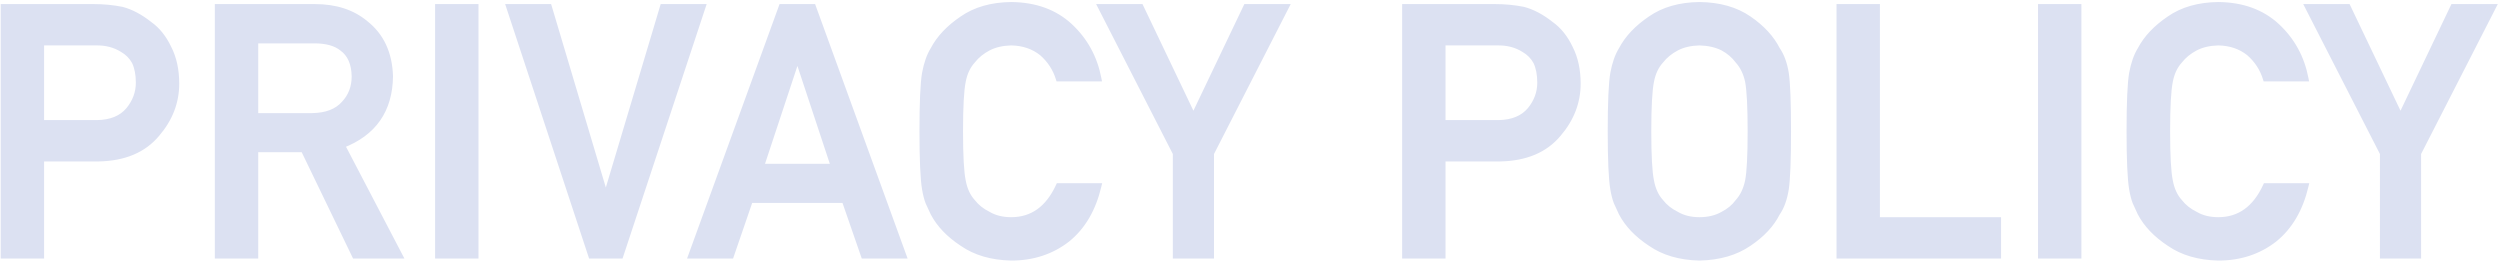 <svg width="880" height="92" viewBox="0 0 880 92" fill="none" xmlns="http://www.w3.org/2000/svg">
<path d="M14.522 14.987H33.681C37.284 14.907 40.447 15.727 43.17 17.449C44.972 18.49 46.373 19.912 47.374 21.713C48.335 23.715 48.815 26.178 48.815 29.101C48.815 32.624 47.634 35.827 45.272 38.71C42.79 41.673 39.086 43.194 34.161 43.274H14.522V14.987ZM1.249 90H14.522V55.827H34.702C43.71 55.666 50.557 52.784 55.242 47.178C59.806 41.853 62.088 35.947 62.088 29.461C62.088 24.656 61.188 20.492 59.386 16.969C57.664 13.325 55.422 10.523 52.659 8.561C49.376 5.958 46.133 4.236 42.93 3.396C39.727 2.755 36.403 2.435 32.96 2.435H1.249V90ZM89.893 14.266H110.673C114.918 14.266 118.161 15.167 120.403 16.969C123.246 19.011 124.707 22.314 124.787 26.878C124.787 30.682 123.566 33.885 121.124 36.488C118.641 39.291 114.918 40.732 109.953 40.812H89.893V14.266ZM76.62 90H89.893V52.584H106.83L124.907 90H140.703L120.403 51.142C131.534 46.858 137.179 38.77 137.339 26.878C137.099 18.791 134.196 12.565 128.631 8.2C124.026 4.356 118.081 2.435 110.793 2.435H76.62V90ZM154.153 90H167.426V2.435H154.153V90ZM208.084 90H218.414L247.362 2.435H233.308L213.369 69.1H213.129L193.249 2.435H179.195L208.084 90ZM267.9 58.649L280.572 20.392H280.812L293.485 58.649H267.9ZM304.055 90H318.048L286.217 2.435H275.107L243.276 90H257.329L264.056 70.421H297.268L304.055 90ZM372.639 65.496C368.956 73.464 363.39 77.448 355.943 77.448C352.82 77.448 350.137 76.787 347.895 75.466C345.613 74.345 343.771 72.883 342.37 71.082C340.648 69.2 339.507 66.737 338.946 63.694C338.306 60.651 337.986 54.826 337.986 46.217C337.986 37.609 338.306 31.743 338.946 28.62C339.507 25.657 340.648 23.235 342.37 21.353C343.771 19.551 345.613 18.05 347.895 16.849C350.137 15.688 352.82 15.067 355.943 14.987C360.187 15.067 363.791 16.288 366.754 18.65C369.596 21.133 371.558 24.136 372.639 27.659H386.693C385.292 20.332 381.928 14.186 376.603 9.221C371.278 4.296 364.391 1.794 355.943 1.714C349.056 1.794 343.311 3.436 338.706 6.639C334.022 9.802 330.618 13.405 328.496 17.449C327.175 19.571 326.194 22.354 325.553 25.797C324.953 29.241 324.653 36.047 324.653 46.217C324.653 56.227 324.953 62.994 325.553 66.517C325.874 68.399 326.274 69.96 326.755 71.202C327.275 72.403 327.856 73.664 328.496 74.985C330.618 79.029 334.022 82.593 338.706 85.676C343.311 88.879 349.056 90.561 355.943 90.721C363.55 90.721 370.137 88.559 375.702 84.234C381.108 79.87 384.771 73.624 386.693 65.496H372.639ZM413.837 90H426.329V53.965L452.695 2.435H438.641L420.083 41.292L401.525 2.435H387.471L413.837 53.965V90ZM507.824 14.987H526.983C530.586 14.907 533.749 15.727 536.472 17.449C538.274 18.49 539.675 19.912 540.676 21.713C541.637 23.715 542.117 26.178 542.117 29.101C542.117 32.624 540.936 35.827 538.574 38.71C536.092 41.673 532.388 43.194 527.463 43.274H507.824V14.987ZM494.551 90H507.824V55.827H528.004C537.013 55.666 543.859 52.784 548.544 47.178C553.108 41.853 555.39 35.947 555.39 29.461C555.39 24.656 554.49 20.492 552.688 16.969C550.966 13.325 548.724 10.523 545.961 8.561C542.678 5.958 539.435 4.236 536.232 3.396C533.029 2.755 529.705 2.435 526.262 2.435H494.551V90ZM566.919 46.217C566.919 56.227 567.22 62.994 567.82 66.517C568.141 68.399 568.541 69.96 569.021 71.202C569.542 72.403 570.122 73.664 570.763 74.985C572.885 79.029 576.288 82.593 580.973 85.676C585.578 88.879 591.323 90.561 598.21 90.721C605.177 90.561 610.982 88.879 615.627 85.676C620.231 82.593 623.555 79.029 625.597 74.985C627.078 72.863 628.099 70.04 628.66 66.517C629.18 62.994 629.44 56.227 629.44 46.217C629.44 36.047 629.18 29.241 628.66 25.797C628.099 22.354 627.078 19.571 625.597 17.449C623.555 13.405 620.231 9.802 615.627 6.639C610.982 3.436 605.177 1.794 598.21 1.714C591.323 1.794 585.578 3.436 580.973 6.639C576.288 9.802 572.885 13.405 570.763 17.449C569.442 19.571 568.461 22.354 567.82 25.797C567.22 29.241 566.919 36.047 566.919 46.217ZM580.252 46.217C580.252 37.609 580.573 31.743 581.213 28.62C581.774 25.657 582.915 23.235 584.637 21.353C586.038 19.551 587.88 18.05 590.162 16.849C592.404 15.688 595.087 15.067 598.21 14.987C601.373 15.067 604.116 15.688 606.438 16.849C608.64 18.05 610.402 19.551 611.723 21.353C613.445 23.235 614.626 25.657 615.266 28.62C615.867 31.743 616.167 37.609 616.167 46.217C616.167 54.826 615.867 60.651 615.266 63.694C614.626 66.737 613.445 69.2 611.723 71.082C610.402 72.883 608.64 74.345 606.438 75.466C604.116 76.787 601.373 77.448 598.21 77.448C595.087 77.448 592.404 76.787 590.162 75.466C587.88 74.345 586.038 72.883 584.637 71.082C582.915 69.2 581.774 66.737 581.213 63.694C580.573 60.651 580.252 54.826 580.252 46.217ZM647.455 90H703.37V77.448H660.728V2.435H647.455V90ZM718.382 90H731.655V2.435H718.382V90ZM797.537 65.496C793.854 73.464 788.288 77.448 780.841 77.448C777.718 77.448 775.035 76.787 772.793 75.466C770.511 74.345 768.669 72.883 767.268 71.082C765.546 69.2 764.405 66.737 763.844 63.694C763.204 60.651 762.883 54.826 762.883 46.217C762.883 37.609 763.204 31.743 763.844 28.62C764.405 25.657 765.546 23.235 767.268 21.353C768.669 19.551 770.511 18.05 772.793 16.849C775.035 15.688 777.718 15.067 780.841 14.987C785.085 15.067 788.688 16.288 791.651 18.65C794.494 21.133 796.456 24.136 797.537 27.659H811.591C810.189 20.332 806.826 14.186 801.501 9.221C796.176 4.296 789.289 1.794 780.841 1.714C773.954 1.794 768.208 3.436 763.604 6.639C758.919 9.802 755.516 13.405 753.394 17.449C752.073 19.571 751.092 22.354 750.451 25.797C749.851 29.241 749.55 36.047 749.55 46.217C749.55 56.227 749.851 62.994 750.451 66.517C750.771 68.399 751.172 69.96 751.652 71.202C752.173 72.403 752.753 73.664 753.394 74.985C755.516 79.029 758.919 82.593 763.604 85.676C768.208 88.879 773.954 90.561 780.841 90.721C788.448 90.721 795.035 88.559 800.6 84.234C806.005 79.87 809.669 73.624 811.591 65.496H797.537ZM838.735 90H851.227V53.965L877.593 2.435H863.539L844.981 41.292L826.423 2.435H812.369L838.735 53.965V90Z" fill="#DCE1F2"/>
<path d="M14.522 14.987V13.987H13.522V14.987H14.522ZM33.681 14.987V15.987H33.692L33.703 15.987L33.681 14.987ZM43.17 17.449L42.636 18.294L42.652 18.305L42.67 18.315L43.17 17.449ZM47.374 21.713L48.276 21.281L48.263 21.254L48.248 21.228L47.374 21.713ZM45.272 38.71L46.038 39.352L46.045 39.344L45.272 38.71ZM34.161 43.274V44.274H34.169L34.177 44.274L34.161 43.274ZM14.522 43.274H13.522V44.274H14.522V43.274ZM1.249 90H0.249V91H1.249V90ZM14.522 90V91H15.522V90H14.522ZM14.522 55.827V54.827H13.522V55.827H14.522ZM34.702 55.827V56.827H34.711L34.719 56.827L34.702 55.827ZM55.242 47.178L54.482 46.527L54.474 46.537L55.242 47.178ZM59.386 16.969L58.482 17.396L58.488 17.41L58.495 17.424L59.386 16.969ZM52.659 8.561L52.038 9.344L52.059 9.361L52.08 9.376L52.659 8.561ZM42.93 3.396L43.184 2.428L43.155 2.421L43.126 2.415L42.93 3.396ZM1.249 2.435V1.435H0.249V2.435H1.249ZM14.522 15.987H33.681V13.987H14.522V15.987ZM33.703 15.987C37.134 15.91 40.099 16.69 42.636 18.294L43.704 16.604C40.796 14.765 37.434 13.903 33.658 13.987L33.703 15.987ZM42.67 18.315C44.316 19.266 45.588 20.557 46.5 22.199L48.248 21.228C47.158 19.266 45.627 17.714 43.67 16.583L42.67 18.315ZM46.472 22.146C47.352 23.977 47.815 26.282 47.815 29.101H49.815C49.815 26.073 49.318 23.453 48.276 21.281L46.472 22.146ZM47.815 29.101C47.815 32.379 46.724 35.361 44.498 38.076L46.045 39.344C48.545 36.293 49.815 32.869 49.815 29.101H47.815ZM44.505 38.068C42.258 40.75 38.865 42.198 34.145 42.275L34.177 44.274C39.307 44.191 43.321 42.596 46.038 39.352L44.505 38.068ZM34.161 42.274H14.522V44.274H34.161V42.274ZM15.522 43.274V14.987H13.522V43.274H15.522ZM1.249 91H14.522V89H1.249V91ZM15.522 90V55.827H13.522V90H15.522ZM14.522 56.827H34.702V54.827H14.522V56.827ZM34.719 56.827C43.945 56.663 51.096 53.698 56.009 47.819L54.474 46.537C50.018 51.869 43.476 54.67 34.684 54.827L34.719 56.827ZM56.001 47.829C60.707 42.339 63.088 36.206 63.088 29.461H61.088C61.088 35.688 58.905 41.368 54.482 46.527L56.001 47.829ZM63.088 29.461C63.088 24.531 62.164 20.205 60.276 16.514L58.495 17.424C60.211 20.779 61.088 24.781 61.088 29.461H63.088ZM60.29 16.541C58.509 12.772 56.165 9.824 53.238 7.745L52.08 9.376C54.679 11.221 56.819 13.878 58.482 17.396L60.29 16.541ZM53.28 7.777C49.916 5.11 46.551 3.312 43.184 2.428L42.676 4.363C45.715 5.16 48.836 6.806 52.038 9.344L53.28 7.777ZM43.126 2.415C39.855 1.761 36.466 1.435 32.96 1.435V3.435C36.341 3.435 39.598 3.749 42.734 4.376L43.126 2.415ZM32.96 1.435H1.249V3.435H32.96V1.435ZM0.249 2.435V90H2.249V2.435H0.249ZM89.893 14.266V13.266H88.893V14.266H89.893ZM120.403 16.969L119.776 17.748L119.798 17.765L119.819 17.781L120.403 16.969ZM124.787 26.878H125.787V26.87L125.787 26.861L124.787 26.878ZM121.124 36.488L120.394 35.803L120.385 35.814L120.375 35.825L121.124 36.488ZM109.953 40.812V41.812H109.961L109.969 41.812L109.953 40.812ZM89.893 40.812H88.893V41.812H89.893V40.812ZM76.62 90H75.62V91H76.62V90ZM89.893 90V91H90.893V90H89.893ZM89.893 52.584V51.584H88.893V52.584H89.893ZM106.83 52.584L107.73 52.148L107.457 51.584H106.83V52.584ZM124.907 90L124.007 90.435L124.28 91H124.907V90ZM140.703 90V91H142.353L141.589 89.537L140.703 90ZM120.403 51.142L120.044 50.209L118.997 50.611L119.517 51.605L120.403 51.142ZM137.339 26.878L138.339 26.892L138.34 26.87L138.339 26.849L137.339 26.878ZM128.631 8.2L127.99 8.968L128.002 8.978L128.014 8.987L128.631 8.2ZM76.62 2.435V1.435H75.62V2.435H76.62ZM89.893 15.266H110.673V13.266H89.893V15.266ZM110.673 15.266C114.794 15.266 117.779 16.143 119.776 17.748L121.029 16.189C118.542 14.191 115.041 13.266 110.673 13.266V15.266ZM119.819 17.781C122.331 19.585 123.711 22.542 123.787 26.896L125.787 26.861C125.703 22.086 124.16 18.437 120.986 16.157L119.819 17.781ZM123.787 26.878C123.787 30.446 122.651 33.399 120.394 35.803L121.853 37.172C124.481 34.371 125.787 30.918 125.787 26.878H123.787ZM120.375 35.825C118.134 38.355 114.717 39.735 109.937 39.812L109.969 41.812C115.118 41.729 119.148 40.226 121.872 37.151L120.375 35.825ZM109.953 39.812H89.893V41.812H109.953V39.812ZM90.893 40.812V14.266H88.893V40.812H90.893ZM76.62 91H89.893V89H76.62V91ZM90.893 90V52.584H88.893V90H90.893ZM89.893 53.584H106.83V51.584H89.893V53.584ZM105.929 53.019L124.007 90.435L125.808 89.565L107.73 52.148L105.929 53.019ZM124.907 91H140.703V89H124.907V91ZM141.589 89.537L121.289 50.679L119.517 51.605L139.816 90.463L141.589 89.537ZM120.762 52.075C126.474 49.877 130.846 46.675 133.805 42.435C136.764 38.196 138.257 32.996 138.339 26.892L136.339 26.865C136.262 32.652 134.852 37.442 132.165 41.291C129.479 45.139 125.462 48.123 120.044 50.209L120.762 52.075ZM138.339 26.849C138.091 18.512 135.082 11.988 129.248 7.413L128.014 8.987C133.31 13.141 136.107 19.069 136.34 26.908L138.339 26.849ZM129.272 7.433C124.451 3.408 118.263 1.435 110.793 1.435V3.435C117.899 3.435 123.602 5.305 127.99 8.968L129.272 7.433ZM110.793 1.435H76.62V3.435H110.793V1.435ZM75.62 2.435V90H77.62V2.435H75.62ZM154.153 90H153.153V91H154.153V90ZM167.426 90V91H168.426V90H167.426ZM167.426 2.435H168.426V1.435H167.426V2.435ZM154.153 2.435V1.435H153.153V2.435H154.153ZM154.153 91H167.426V89H154.153V91ZM168.426 90V2.435H166.426V90H168.426ZM167.426 1.435H154.153V3.435H167.426V1.435ZM153.153 2.435V90H155.153V2.435H153.153ZM208.084 90L207.134 90.313L207.361 91H208.084V90ZM218.414 90V91H219.136L219.363 90.314L218.414 90ZM247.362 2.435L248.311 2.748L248.746 1.435H247.362V2.435ZM233.308 2.435V1.435H232.564L232.35 2.148L233.308 2.435ZM213.369 69.1V70.1H214.113L214.327 69.386L213.369 69.1ZM213.129 69.1L212.17 69.385L212.383 70.1H213.129V69.1ZM193.249 2.435L194.207 2.149L193.994 1.435H193.249V2.435ZM179.195 2.435V1.435H177.813L178.246 2.748L179.195 2.435ZM208.084 91H218.414V89H208.084V91ZM219.363 90.314L248.311 2.748L246.412 2.121L217.464 89.686L219.363 90.314ZM247.362 1.435H233.308V3.435H247.362V1.435ZM232.35 2.148L212.411 68.813L214.327 69.386L234.266 2.721L232.35 2.148ZM213.369 68.1H213.129V70.1H213.369V68.1ZM214.087 68.814L194.207 2.149L192.291 2.72L212.17 69.385L214.087 68.814ZM193.249 1.435H179.195V3.435H193.249V1.435ZM178.246 2.748L207.134 90.313L209.033 89.687L180.145 2.121L178.246 2.748ZM267.9 58.649L266.95 58.335L266.515 59.649H267.9V58.649ZM280.572 20.392V19.392H279.85L279.623 20.078L280.572 20.392ZM280.812 20.392L281.761 20.078L281.534 19.392H280.812V20.392ZM293.485 58.649V59.649H294.869L294.434 58.335L293.485 58.649ZM304.055 90L303.11 90.328L303.343 91H304.055V90ZM318.048 90V91H319.476L318.988 89.658L318.048 90ZM286.217 2.435L287.157 2.093L286.918 1.435H286.217V2.435ZM275.107 2.435V1.435H274.406L274.167 2.093L275.107 2.435ZM243.276 90L242.336 89.658L241.848 91H243.276V90ZM257.329 90V91H258.043L258.275 90.325L257.329 90ZM264.056 70.421V69.421H263.342L263.11 70.096L264.056 70.421ZM297.268 70.421L298.213 70.093L297.98 69.421H297.268V70.421ZM268.849 58.964L281.521 20.706L279.623 20.078L266.95 58.335L268.849 58.964ZM280.572 21.392H280.812V19.392H280.572V21.392ZM279.863 20.706L292.535 58.964L294.434 58.335L281.761 20.078L279.863 20.706ZM293.485 57.649H267.9V59.649H293.485V57.649ZM304.055 91H318.048V89H304.055V91ZM318.988 89.658L287.157 2.093L285.278 2.776L317.109 90.342L318.988 89.658ZM286.217 1.435H275.107V3.435H286.217V1.435ZM274.167 2.093L242.336 89.658L244.215 90.342L276.046 2.776L274.167 2.093ZM243.276 91H257.329V89H243.276V91ZM258.275 90.325L265.002 70.746L263.11 70.096L256.384 89.675L258.275 90.325ZM264.056 71.421H297.268V69.421H264.056V71.421ZM296.323 70.748L303.11 90.328L305 89.672L298.213 70.093L296.323 70.748ZM372.639 65.496V64.496H372L371.732 65.076L372.639 65.496ZM347.895 75.466L348.403 74.604L348.37 74.585L348.336 74.568L347.895 75.466ZM342.37 71.082L343.159 70.468L343.135 70.436L343.108 70.406L342.37 71.082ZM338.946 63.694L339.93 63.513L339.928 63.501L339.925 63.488L338.946 63.694ZM338.946 28.62L339.926 28.821L339.928 28.814L339.929 28.806L338.946 28.62ZM342.37 21.353L343.108 22.028L343.135 21.998L343.159 21.967L342.37 21.353ZM347.895 16.849L347.435 15.961L347.429 15.964L347.895 16.849ZM355.943 14.987L355.962 13.987L355.94 13.987L355.917 13.987L355.943 14.987ZM366.754 18.65L367.411 17.897L367.395 17.882L367.377 17.869L366.754 18.65ZM372.639 27.659L371.683 27.953L371.9 28.659H372.639V27.659ZM386.693 27.659V28.659H387.902L387.675 27.471L386.693 27.659ZM376.603 9.221L377.285 8.49L377.282 8.487L376.603 9.221ZM355.943 1.714L355.953 0.714L355.942 0.714L355.931 0.714L355.943 1.714ZM338.706 6.639L339.266 7.468L339.277 7.46L338.706 6.639ZM328.496 17.449L329.345 17.978L329.365 17.947L329.382 17.914L328.496 17.449ZM325.553 25.797L324.57 25.614L324.568 25.625L325.553 25.797ZM325.553 66.517L326.539 66.349L326.539 66.349L325.553 66.517ZM326.755 71.202L325.822 71.563L325.829 71.581L325.837 71.599L326.755 71.202ZM328.496 74.985L327.596 75.422L327.603 75.436L327.611 75.45L328.496 74.985ZM338.706 85.676L339.277 84.855L339.267 84.847L339.256 84.841L338.706 85.676ZM355.943 90.721L355.92 91.72L355.931 91.721H355.943V90.721ZM375.702 84.234L376.316 85.024L376.323 85.018L376.331 85.012L375.702 84.234ZM386.693 65.496L387.666 65.726L387.957 64.496H386.693V65.496ZM371.732 65.076C369.942 68.947 367.728 71.78 365.121 73.647C362.523 75.506 359.477 76.448 355.943 76.448V78.448C359.856 78.448 363.317 77.397 366.285 75.273C369.243 73.156 371.653 70.013 373.547 65.916L371.732 65.076ZM355.943 76.448C352.963 76.448 350.463 75.818 348.403 74.604L347.388 76.327C349.812 77.756 352.677 78.448 355.943 78.448V76.448ZM348.336 74.568C346.174 73.506 344.457 72.137 343.159 70.468L341.58 71.695C343.085 73.63 345.052 75.183 347.454 76.363L348.336 74.568ZM343.108 70.406C341.537 68.69 340.464 66.411 339.93 63.513L337.963 63.876C338.55 67.063 339.759 69.71 341.632 71.757L343.108 70.406ZM339.925 63.488C339.309 60.562 338.986 54.837 338.986 46.217H336.986C336.986 54.814 337.303 60.741 337.968 63.9L339.925 63.488ZM338.986 46.217C338.986 37.6 339.309 31.831 339.926 28.821L337.967 28.419C337.303 31.655 336.986 37.618 336.986 46.217H338.986ZM339.929 28.806C340.461 25.992 341.533 23.75 343.108 22.028L341.632 20.678C339.764 22.72 338.553 25.322 337.964 28.434L339.929 28.806ZM343.159 21.967C344.462 20.291 346.188 18.877 348.361 17.734L347.429 15.964C345.038 17.223 343.08 18.811 341.58 20.739L343.159 21.967ZM348.355 17.737C350.435 16.66 352.962 16.064 355.969 15.986L355.917 13.987C352.678 14.07 349.84 14.715 347.435 15.961L348.355 17.737ZM355.924 15.987C359.976 16.063 363.36 17.224 366.13 19.432L367.377 17.869C364.221 15.353 360.398 14.071 355.962 13.987L355.924 15.987ZM366.096 19.404C368.802 21.767 370.658 24.612 371.683 27.953L373.595 27.366C372.458 23.66 370.391 20.499 367.411 17.897L366.096 19.404ZM372.639 28.659H386.693V26.659H372.639V28.659ZM387.675 27.471C386.235 19.941 382.77 13.603 377.285 8.49L375.921 9.953C381.087 14.769 384.348 20.723 385.711 27.847L387.675 27.471ZM377.282 8.487C371.745 3.366 364.606 0.796 355.953 0.714L355.934 2.714C364.177 2.792 370.811 5.227 375.924 9.955L377.282 8.487ZM355.931 0.714C348.891 0.796 342.938 2.477 338.135 5.818L339.277 7.46C343.683 4.395 349.222 2.792 355.955 2.714L355.931 0.714ZM338.147 5.81C333.357 9.044 329.826 12.763 327.611 16.985L329.382 17.914C331.411 14.047 334.686 10.56 339.266 7.467L338.147 5.81ZM327.647 16.921C326.239 19.182 325.225 22.094 324.57 25.614L326.537 25.98C327.163 22.614 328.111 19.961 329.345 17.978L327.647 16.921ZM324.568 25.625C323.95 29.168 323.653 36.06 323.653 46.217H325.653C325.653 36.035 325.955 29.314 326.539 25.969L324.568 25.625ZM323.653 46.217C323.653 56.217 323.951 63.066 324.568 66.685L326.539 66.349C325.955 62.922 325.653 56.237 325.653 46.217H323.653ZM324.568 66.685C324.895 68.607 325.309 70.239 325.822 71.563L327.687 70.841C327.239 69.682 326.853 68.191 326.539 66.349L324.568 66.685ZM325.837 71.599C326.364 72.815 326.95 74.089 327.596 75.422L329.396 74.549C328.761 73.239 328.186 71.991 327.672 70.804L325.837 71.599ZM327.611 75.45C329.828 79.674 333.362 83.356 338.156 86.511L339.256 84.841C334.681 81.829 331.409 78.384 329.382 74.521L327.611 75.45ZM338.135 86.497C342.934 89.835 348.882 91.557 355.92 91.72L355.966 89.721C349.231 89.564 343.687 87.923 339.277 84.855L338.135 86.497ZM355.943 91.721C363.754 91.721 370.561 89.496 376.316 85.024L375.089 83.445C369.713 87.621 363.347 89.721 355.943 89.721V91.721ZM376.331 85.012C381.941 80.482 385.704 74.025 387.666 65.726L385.72 65.266C383.838 73.223 380.274 79.258 375.074 83.456L376.331 85.012ZM386.693 64.496H372.639V66.496H386.693V64.496ZM413.837 90H412.837V91H413.837V90ZM426.329 90V91H427.329V90H426.329ZM426.329 53.965L425.439 53.509L425.329 53.724V53.965H426.329ZM452.695 2.435L453.585 2.89L454.33 1.435H452.695V2.435ZM438.641 2.435V1.435H438.011L437.739 2.004L438.641 2.435ZM420.083 41.292L419.181 41.723L420.083 43.613L420.986 41.723L420.083 41.292ZM401.525 2.435L402.428 2.004L402.156 1.435H401.525V2.435ZM387.471 2.435V1.435H385.836L386.581 2.89L387.471 2.435ZM413.837 53.965H414.837V53.724L414.727 53.509L413.837 53.965ZM413.837 91H426.329V89H413.837V91ZM427.329 90V53.965H425.329V90H427.329ZM427.22 54.42L453.585 2.89L451.805 1.979L425.439 53.509L427.22 54.42ZM452.695 1.435H438.641V3.435H452.695V1.435ZM437.739 2.004L419.181 40.861L420.986 41.723L439.544 2.866L437.739 2.004ZM420.986 40.861L402.428 2.004L400.623 2.866L419.181 41.723L420.986 40.861ZM401.525 1.435H387.471V3.435H401.525V1.435ZM386.581 2.89L412.947 54.42L414.727 53.509L388.362 1.979L386.581 2.89ZM412.837 53.965V90H414.837V53.965H412.837ZM507.824 14.987V13.987H506.824V14.987H507.824ZM526.983 14.987V15.987H526.994L527.005 15.987L526.983 14.987ZM536.472 17.449L535.938 18.294L535.954 18.305L535.972 18.315L536.472 17.449ZM540.676 21.713L541.578 21.281L541.565 21.254L541.55 21.228L540.676 21.713ZM538.574 38.71L539.341 39.352L539.348 39.344L538.574 38.71ZM527.463 43.274V44.274H527.471L527.479 44.274L527.463 43.274ZM507.824 43.274H506.824V44.274H507.824V43.274ZM494.551 90H493.551V91H494.551V90ZM507.824 90V91H508.824V90H507.824ZM507.824 55.827V54.827H506.824V55.827H507.824ZM528.004 55.827V56.827H528.013L528.021 56.827L528.004 55.827ZM548.544 47.178L547.784 46.527L547.776 46.537L548.544 47.178ZM552.688 16.969L551.784 17.396L551.79 17.41L551.797 17.424L552.688 16.969ZM545.961 8.561L545.34 9.344L545.361 9.361L545.382 9.376L545.961 8.561ZM536.232 3.396L536.486 2.428L536.457 2.421L536.428 2.415L536.232 3.396ZM494.551 2.435V1.435H493.551V2.435H494.551ZM507.824 15.987H526.983V13.987H507.824V15.987ZM527.005 15.987C530.436 15.91 533.401 16.69 535.938 18.294L537.006 16.604C534.098 14.765 530.737 13.903 526.961 13.987L527.005 15.987ZM535.972 18.315C537.618 19.266 538.89 20.557 539.802 22.199L541.55 21.228C540.46 19.266 538.929 17.714 536.972 16.583L535.972 18.315ZM539.775 22.146C540.654 23.977 541.117 26.282 541.117 29.101H543.117C543.117 26.073 542.62 23.453 541.578 21.281L539.775 22.146ZM541.117 29.101C541.117 32.379 540.026 35.361 537.801 38.076L539.348 39.344C541.847 36.293 543.117 32.869 543.117 29.101H541.117ZM537.807 38.068C535.56 40.75 532.167 42.198 527.447 42.275L527.479 44.274C532.609 44.191 536.623 42.596 539.341 39.352L537.807 38.068ZM527.463 42.274H507.824V44.274H527.463V42.274ZM508.824 43.274V14.987H506.824V43.274H508.824ZM494.551 91H507.824V89H494.551V91ZM508.824 90V55.827H506.824V90H508.824ZM507.824 56.827H528.004V54.827H507.824V56.827ZM528.021 56.827C537.247 56.663 544.398 53.698 549.311 47.819L547.776 46.537C543.32 51.869 536.778 54.67 527.986 54.827L528.021 56.827ZM549.303 47.829C554.009 42.339 556.39 36.206 556.39 29.461H554.39C554.39 35.688 552.207 41.368 547.784 46.527L549.303 47.829ZM556.39 29.461C556.39 24.531 555.466 20.205 553.578 16.514L551.797 17.424C553.513 20.779 554.39 24.781 554.39 29.461H556.39ZM553.592 16.541C551.811 12.772 549.467 9.824 546.54 7.745L545.382 9.376C547.981 11.221 550.121 13.878 551.784 17.396L553.592 16.541ZM546.582 7.777C543.219 5.11 539.853 3.312 536.486 2.428L535.978 4.363C539.017 5.16 542.138 6.806 545.34 9.344L546.582 7.777ZM536.428 2.415C533.157 1.761 529.768 1.435 526.262 1.435V3.435C529.643 3.435 532.9 3.749 536.036 4.376L536.428 2.415ZM526.262 1.435H494.551V3.435H526.262V1.435ZM493.551 2.435V90H495.551V2.435H493.551ZM567.82 66.517L568.806 66.349L568.806 66.349L567.82 66.517ZM569.021 71.202L568.089 71.563L568.096 71.581L568.104 71.599L569.021 71.202ZM570.763 74.985L569.863 75.422L569.87 75.436L569.878 75.45L570.763 74.985ZM580.973 85.676L581.544 84.855L581.534 84.847L581.523 84.841L580.973 85.676ZM598.21 90.721L598.187 91.72L598.21 91.721L598.233 91.72L598.21 90.721ZM615.627 85.676L615.07 84.845L615.059 84.853L615.627 85.676ZM625.597 74.985L624.777 74.413L624.736 74.471L624.704 74.535L625.597 74.985ZM628.66 66.517L629.647 66.674L629.649 66.663L628.66 66.517ZM628.66 25.797L629.648 25.648L629.647 25.637L628.66 25.797ZM625.597 17.449L624.704 17.9L624.736 17.963L624.777 18.022L625.597 17.449ZM615.627 6.639L615.059 7.462L615.061 7.463L615.627 6.639ZM598.21 1.714L598.221 0.714L598.21 0.714L598.198 0.714L598.21 1.714ZM580.973 6.639L581.533 7.468L581.544 7.46L580.973 6.639ZM570.763 17.449L571.612 17.978L571.631 17.947L571.649 17.914L570.763 17.449ZM567.82 25.797L566.837 25.614L566.835 25.625L567.82 25.797ZM581.213 28.62L582.193 28.821L582.194 28.814L582.196 28.806L581.213 28.62ZM584.637 21.353L585.374 22.028L585.401 21.998L585.426 21.967L584.637 21.353ZM590.162 16.849L589.702 15.961L589.696 15.964L590.162 16.849ZM598.21 14.987L598.235 13.987L598.21 13.986L598.184 13.987L598.21 14.987ZM606.438 16.849L606.917 15.971L606.901 15.962L606.885 15.954L606.438 16.849ZM611.723 21.353L610.917 21.944L610.949 21.988L610.985 22.028L611.723 21.353ZM615.266 28.62L616.248 28.431L616.246 28.42L616.244 28.409L615.266 28.62ZM615.266 63.694L616.245 63.9L616.248 63.888L615.266 63.694ZM611.723 71.082L610.985 70.406L610.949 70.447L610.917 70.49L611.723 71.082ZM606.438 75.466L605.984 74.575L605.964 74.585L605.943 74.597L606.438 75.466ZM590.162 75.466L590.67 74.604L590.637 74.585L590.603 74.568L590.162 75.466ZM584.637 71.082L585.426 70.468L585.401 70.436L585.374 70.406L584.637 71.082ZM581.213 63.694L582.197 63.513L582.194 63.501L582.192 63.488L581.213 63.694ZM565.919 46.217C565.919 56.217 566.217 63.066 566.834 66.685L568.806 66.349C568.222 62.922 567.919 56.237 567.919 46.217H565.919ZM566.834 66.685C567.161 68.607 567.576 70.239 568.089 71.563L569.954 70.841C569.506 69.682 569.12 68.191 568.806 66.349L566.834 66.685ZM568.104 71.599C568.631 72.815 569.217 74.089 569.863 75.422L571.663 74.549C571.028 73.239 570.453 71.991 569.939 70.804L568.104 71.599ZM569.878 75.45C572.094 79.674 575.629 83.356 580.423 86.511L581.523 84.841C576.948 81.829 573.676 78.384 571.649 74.521L569.878 75.45ZM580.402 86.497C585.201 89.835 591.149 91.557 598.187 91.72L598.233 89.721C591.497 89.564 585.954 87.923 581.544 84.855L580.402 86.497ZM598.233 91.72C605.349 91.557 611.355 89.836 616.195 86.499L615.059 84.853C610.609 87.921 605.005 89.564 598.187 89.721L598.233 91.72ZM616.183 86.507C620.899 83.349 624.354 79.664 626.489 75.436L624.704 74.535C622.755 78.394 619.564 81.836 615.07 84.845L616.183 86.507ZM626.417 75.558C628.011 73.274 629.071 70.294 629.647 66.674L627.672 66.36C627.127 69.787 626.145 72.453 624.777 74.413L626.417 75.558ZM629.649 66.663C630.182 63.056 630.44 56.218 630.44 46.217H628.44C628.44 56.236 628.178 62.931 627.67 66.371L629.649 66.663ZM630.44 46.217C630.44 36.059 630.182 29.177 629.648 25.648L627.671 25.947C628.178 29.304 628.44 36.036 628.44 46.217H630.44ZM629.647 25.637C629.07 22.094 628.008 19.157 626.417 16.877L624.777 18.022C626.148 19.986 627.128 22.614 627.673 25.958L629.647 25.637ZM626.489 16.998C624.356 12.774 620.904 9.051 616.193 5.814L615.061 7.463C619.559 10.553 622.753 14.037 624.704 17.9L626.489 16.998ZM616.195 5.815C611.351 2.475 605.34 0.796 598.221 0.714L598.198 2.714C605.013 2.792 610.613 4.396 615.059 7.462L616.195 5.815ZM598.198 0.714C591.157 0.796 585.205 2.477 580.402 5.818L581.544 7.46C585.95 4.395 591.489 2.792 598.221 2.714L598.198 0.714ZM580.413 5.81C575.624 9.044 572.093 12.763 569.878 16.985L571.649 17.914C573.678 14.047 576.953 10.56 581.533 7.467L580.413 5.81ZM569.914 16.921C568.506 19.182 567.492 22.094 566.837 25.614L568.803 25.98C569.43 22.614 570.377 19.961 571.612 17.978L569.914 16.921ZM566.835 25.625C566.217 29.168 565.919 36.06 565.919 46.217H567.919C567.919 36.035 568.222 29.314 568.805 25.969L566.835 25.625ZM581.252 46.217C581.252 37.6 581.575 31.831 582.193 28.821L580.234 28.419C579.57 31.655 579.252 37.618 579.252 46.217H581.252ZM582.196 28.806C582.728 25.992 583.799 23.75 585.374 22.028L583.899 20.678C582.03 22.72 580.819 25.322 580.231 28.434L582.196 28.806ZM585.426 21.967C586.729 20.291 588.455 18.877 590.628 17.734L589.696 15.964C587.304 17.223 585.347 18.811 583.847 20.739L585.426 21.967ZM590.622 17.737C592.702 16.66 595.229 16.064 598.235 15.986L598.184 13.987C594.945 14.07 592.107 14.715 589.702 15.961L590.622 17.737ZM598.185 15.986C601.232 16.064 603.825 16.66 605.991 17.743L606.885 15.954C604.406 14.715 601.513 14.07 598.235 13.987L598.185 15.986ZM605.959 17.727C608.048 18.866 609.692 20.275 610.917 21.944L612.529 20.762C611.111 18.828 609.232 17.233 606.917 15.971L605.959 17.727ZM610.985 22.028C612.567 23.757 613.679 26.009 614.289 28.831L616.244 28.409C615.573 25.306 614.323 22.713 612.461 20.678L610.985 22.028ZM614.284 28.809C614.865 31.825 615.167 37.6 615.167 46.217H617.167C617.167 37.618 616.87 31.661 616.248 28.431L614.284 28.809ZM615.167 46.217C615.167 54.837 614.864 60.568 614.285 63.501L616.248 63.888C616.87 60.735 617.167 54.815 617.167 46.217H615.167ZM614.288 63.488C613.676 66.394 612.562 68.683 610.985 70.406L612.461 71.757C614.327 69.717 615.576 67.08 616.245 63.9L614.288 63.488ZM610.917 70.49C609.697 72.153 608.062 73.517 605.984 74.575L606.892 76.357C609.218 75.173 611.106 73.614 612.529 71.673L610.917 70.49ZM605.943 74.597C603.797 75.818 601.232 76.448 598.21 76.448V78.448C601.514 78.448 604.434 77.757 606.932 76.335L605.943 74.597ZM598.21 76.448C595.23 76.448 592.73 75.818 590.67 74.604L589.654 76.327C592.078 77.756 594.944 78.448 598.21 78.448V76.448ZM590.603 74.568C588.441 73.506 586.724 72.137 585.426 70.468L583.847 71.695C585.352 73.63 587.318 75.183 589.721 76.363L590.603 74.568ZM585.374 70.406C583.804 68.69 582.731 66.411 582.197 63.513L580.23 63.876C580.817 67.063 582.026 69.71 583.899 71.757L585.374 70.406ZM582.192 63.488C581.576 60.562 581.252 54.837 581.252 46.217H579.252C579.252 54.814 579.57 60.741 580.235 63.9L582.192 63.488ZM647.455 90H646.455V91H647.455V90ZM703.37 90V91H704.37V90H703.37ZM703.37 77.448H704.37V76.448H703.37V77.448ZM660.728 77.448H659.728V78.448H660.728V77.448ZM660.728 2.435H661.728V1.435H660.728V2.435ZM647.455 2.435V1.435H646.455V2.435H647.455ZM647.455 91H703.37V89H647.455V91ZM704.37 90V77.448H702.37V90H704.37ZM703.37 76.448H660.728V78.448H703.37V76.448ZM661.728 77.448V2.435H659.728V77.448H661.728ZM660.728 1.435H647.455V3.435H660.728V1.435ZM646.455 2.435V90H648.455V2.435H646.455ZM718.382 90H717.382V91H718.382V90ZM731.655 90V91H732.655V90H731.655ZM731.655 2.435H732.655V1.435H731.655V2.435ZM718.382 2.435V1.435H717.382V2.435H718.382ZM718.382 91H731.655V89H718.382V91ZM732.655 90V2.435H730.655V90H732.655ZM731.655 1.435H718.382V3.435H731.655V1.435ZM717.382 2.435V90H719.382V2.435H717.382ZM797.537 65.496V64.496H796.898L796.629 65.076L797.537 65.496ZM772.793 75.466L773.301 74.604L773.268 74.585L773.234 74.568L772.793 75.466ZM767.268 71.082L768.057 70.468L768.032 70.436L768.005 70.406L767.268 71.082ZM763.844 63.694L764.828 63.513L764.825 63.501L764.823 63.488L763.844 63.694ZM763.844 28.62L764.824 28.821L764.825 28.814L764.827 28.806L763.844 28.62ZM767.268 21.353L768.005 22.028L768.032 21.998L768.057 21.967L767.268 21.353ZM772.793 16.849L772.333 15.961L772.327 15.964L772.793 16.849ZM780.841 14.987L780.86 13.987L780.837 13.987L780.815 13.987L780.841 14.987ZM791.651 18.65L792.309 17.897L792.292 17.882L792.275 17.869L791.651 18.65ZM797.537 27.659L796.581 27.953L796.798 28.659H797.537V27.659ZM811.591 27.659V28.659H812.8L812.573 27.471L811.591 27.659ZM801.501 9.221L802.183 8.49L802.18 8.487L801.501 9.221ZM780.841 1.714L780.85 0.714L780.84 0.714L780.829 0.714L780.841 1.714ZM763.604 6.639L764.164 7.468L764.175 7.46L763.604 6.639ZM753.394 17.449L754.243 17.978L754.262 17.947L754.28 17.914L753.394 17.449ZM750.451 25.797L749.468 25.614L749.466 25.625L750.451 25.797ZM750.451 66.517L751.437 66.349L751.437 66.349L750.451 66.517ZM751.652 71.202L750.72 71.563L750.727 71.581L750.735 71.599L751.652 71.202ZM753.394 74.985L752.494 75.422L752.501 75.436L752.509 75.45L753.394 74.985ZM763.604 85.676L764.175 84.855L764.164 84.847L764.154 84.841L763.604 85.676ZM780.841 90.721L780.818 91.72L780.829 91.721H780.841V90.721ZM800.6 84.234L801.214 85.024L801.221 85.018L801.228 85.012L800.6 84.234ZM811.591 65.496L812.564 65.726L812.855 64.496H811.591V65.496ZM796.629 65.076C794.84 68.947 792.626 71.78 790.018 73.647C787.42 75.506 784.375 76.448 780.841 76.448V78.448C784.754 78.448 788.215 77.397 791.182 75.273C794.14 73.156 796.55 70.013 798.445 65.916L796.629 65.076ZM780.841 76.448C777.861 76.448 775.361 75.818 773.301 74.604L772.285 76.327C774.709 77.756 777.575 78.448 780.841 78.448V76.448ZM773.234 74.568C771.072 73.506 769.355 72.137 768.057 70.468L766.478 71.695C767.983 73.63 769.949 75.183 772.352 76.363L773.234 74.568ZM768.005 70.406C766.435 68.69 765.362 66.411 764.828 63.513L762.861 63.876C763.448 67.063 764.657 69.71 766.53 71.757L768.005 70.406ZM764.823 63.488C764.207 60.562 763.883 54.837 763.883 46.217H761.883C761.883 54.814 762.201 60.741 762.866 63.9L764.823 63.488ZM763.883 46.217C763.883 37.6 764.206 31.831 764.824 28.821L762.865 28.419C762.201 31.655 761.883 37.618 761.883 46.217H763.883ZM764.827 28.806C765.359 25.992 766.43 23.75 768.005 22.028L766.53 20.678C764.661 22.72 763.45 25.322 762.862 28.434L764.827 28.806ZM768.057 21.967C769.36 20.291 771.086 18.877 773.259 17.734L772.327 15.964C769.935 17.223 767.978 18.811 766.478 20.739L768.057 21.967ZM773.253 17.737C775.333 16.66 777.86 16.064 780.866 15.986L780.815 13.987C777.576 14.07 774.738 14.715 772.333 15.961L773.253 17.737ZM780.822 15.987C784.874 16.063 788.258 17.224 791.028 19.432L792.275 17.869C789.119 15.353 785.296 14.071 780.86 13.987L780.822 15.987ZM790.994 19.404C793.7 21.767 795.556 24.612 796.581 27.953L798.493 27.366C797.356 23.66 795.289 20.499 792.309 17.897L790.994 19.404ZM797.537 28.659H811.591V26.659H797.537V28.659ZM812.573 27.471C811.133 19.941 807.667 13.603 802.183 8.49L800.819 9.953C805.985 14.769 809.246 20.723 810.609 27.847L812.573 27.471ZM802.18 8.487C796.643 3.366 789.503 0.796 780.85 0.714L780.831 2.714C789.075 2.792 795.709 5.227 800.822 9.955L802.18 8.487ZM780.829 0.714C773.788 0.796 767.836 2.477 763.033 5.818L764.175 7.46C768.581 4.395 774.12 2.792 780.852 2.714L780.829 0.714ZM763.044 5.81C758.255 9.044 754.724 12.763 752.509 16.985L754.28 17.914C756.309 14.047 759.584 10.56 764.164 7.467L763.044 5.81ZM752.545 16.921C751.137 19.182 750.123 22.094 749.468 25.614L751.434 25.98C752.061 22.614 753.008 19.961 754.243 17.978L752.545 16.921ZM749.466 25.625C748.848 29.168 748.55 36.06 748.55 46.217H750.55C750.55 36.035 750.853 29.314 751.436 25.969L749.466 25.625ZM748.55 46.217C748.55 56.217 748.848 63.066 749.465 66.685L751.437 66.349C750.853 62.922 750.55 56.237 750.55 46.217H748.55ZM749.465 66.685C749.792 68.607 750.207 70.239 750.72 71.563L752.585 70.841C752.137 69.682 751.75 68.191 751.437 66.349L749.465 66.685ZM750.735 71.599C751.262 72.815 751.848 74.089 752.494 75.422L754.294 74.549C753.659 73.239 753.084 71.991 752.57 70.804L750.735 71.599ZM752.509 75.45C754.725 79.674 758.26 83.356 763.054 86.511L764.154 84.841C759.579 81.829 756.307 78.384 754.28 74.521L752.509 75.45ZM763.033 86.497C767.832 89.835 773.78 91.557 780.818 91.72L780.864 89.721C774.128 89.564 768.585 87.923 764.175 84.855L763.033 86.497ZM780.841 91.721C788.652 91.721 795.458 89.496 801.214 85.024L799.987 83.445C794.611 87.621 788.245 89.721 780.841 89.721V91.721ZM801.228 85.012C806.839 80.482 810.602 74.025 812.564 65.726L810.618 65.266C808.736 73.223 805.172 79.258 799.972 83.456L801.228 85.012ZM811.591 64.496H797.537V66.496H811.591V64.496ZM838.735 90H837.735V91H838.735V90ZM851.227 90V91H852.227V90H851.227ZM851.227 53.965L850.337 53.509L850.227 53.724V53.965H851.227ZM877.593 2.435L878.483 2.89L879.228 1.435H877.593V2.435ZM863.539 2.435V1.435H862.908L862.637 2.004L863.539 2.435ZM844.981 41.292L844.079 41.723L844.981 43.613L845.883 41.723L844.981 41.292ZM826.423 2.435L827.325 2.004L827.053 1.435H826.423V2.435ZM812.369 2.435V1.435H810.734L811.479 2.89L812.369 2.435ZM838.735 53.965H839.735V53.724L839.625 53.509L838.735 53.965ZM838.735 91H851.227V89H838.735V91ZM852.227 90V53.965H850.227V90H852.227ZM852.117 54.42L878.483 2.89L876.703 1.979L850.337 53.509L852.117 54.42ZM877.593 1.435H863.539V3.435H877.593V1.435ZM862.637 2.004L844.079 40.861L845.883 41.723L864.441 2.866L862.637 2.004ZM845.883 40.861L827.325 2.004L825.521 2.866L844.079 41.723L845.883 40.861ZM826.423 1.435H812.369V3.435H826.423V1.435ZM811.479 2.89L837.845 54.42L839.625 53.509L813.259 1.979L811.479 2.89ZM837.735 53.965V90H839.735V53.965H837.735Z" fill="#DCE1F2"/>
</svg>
